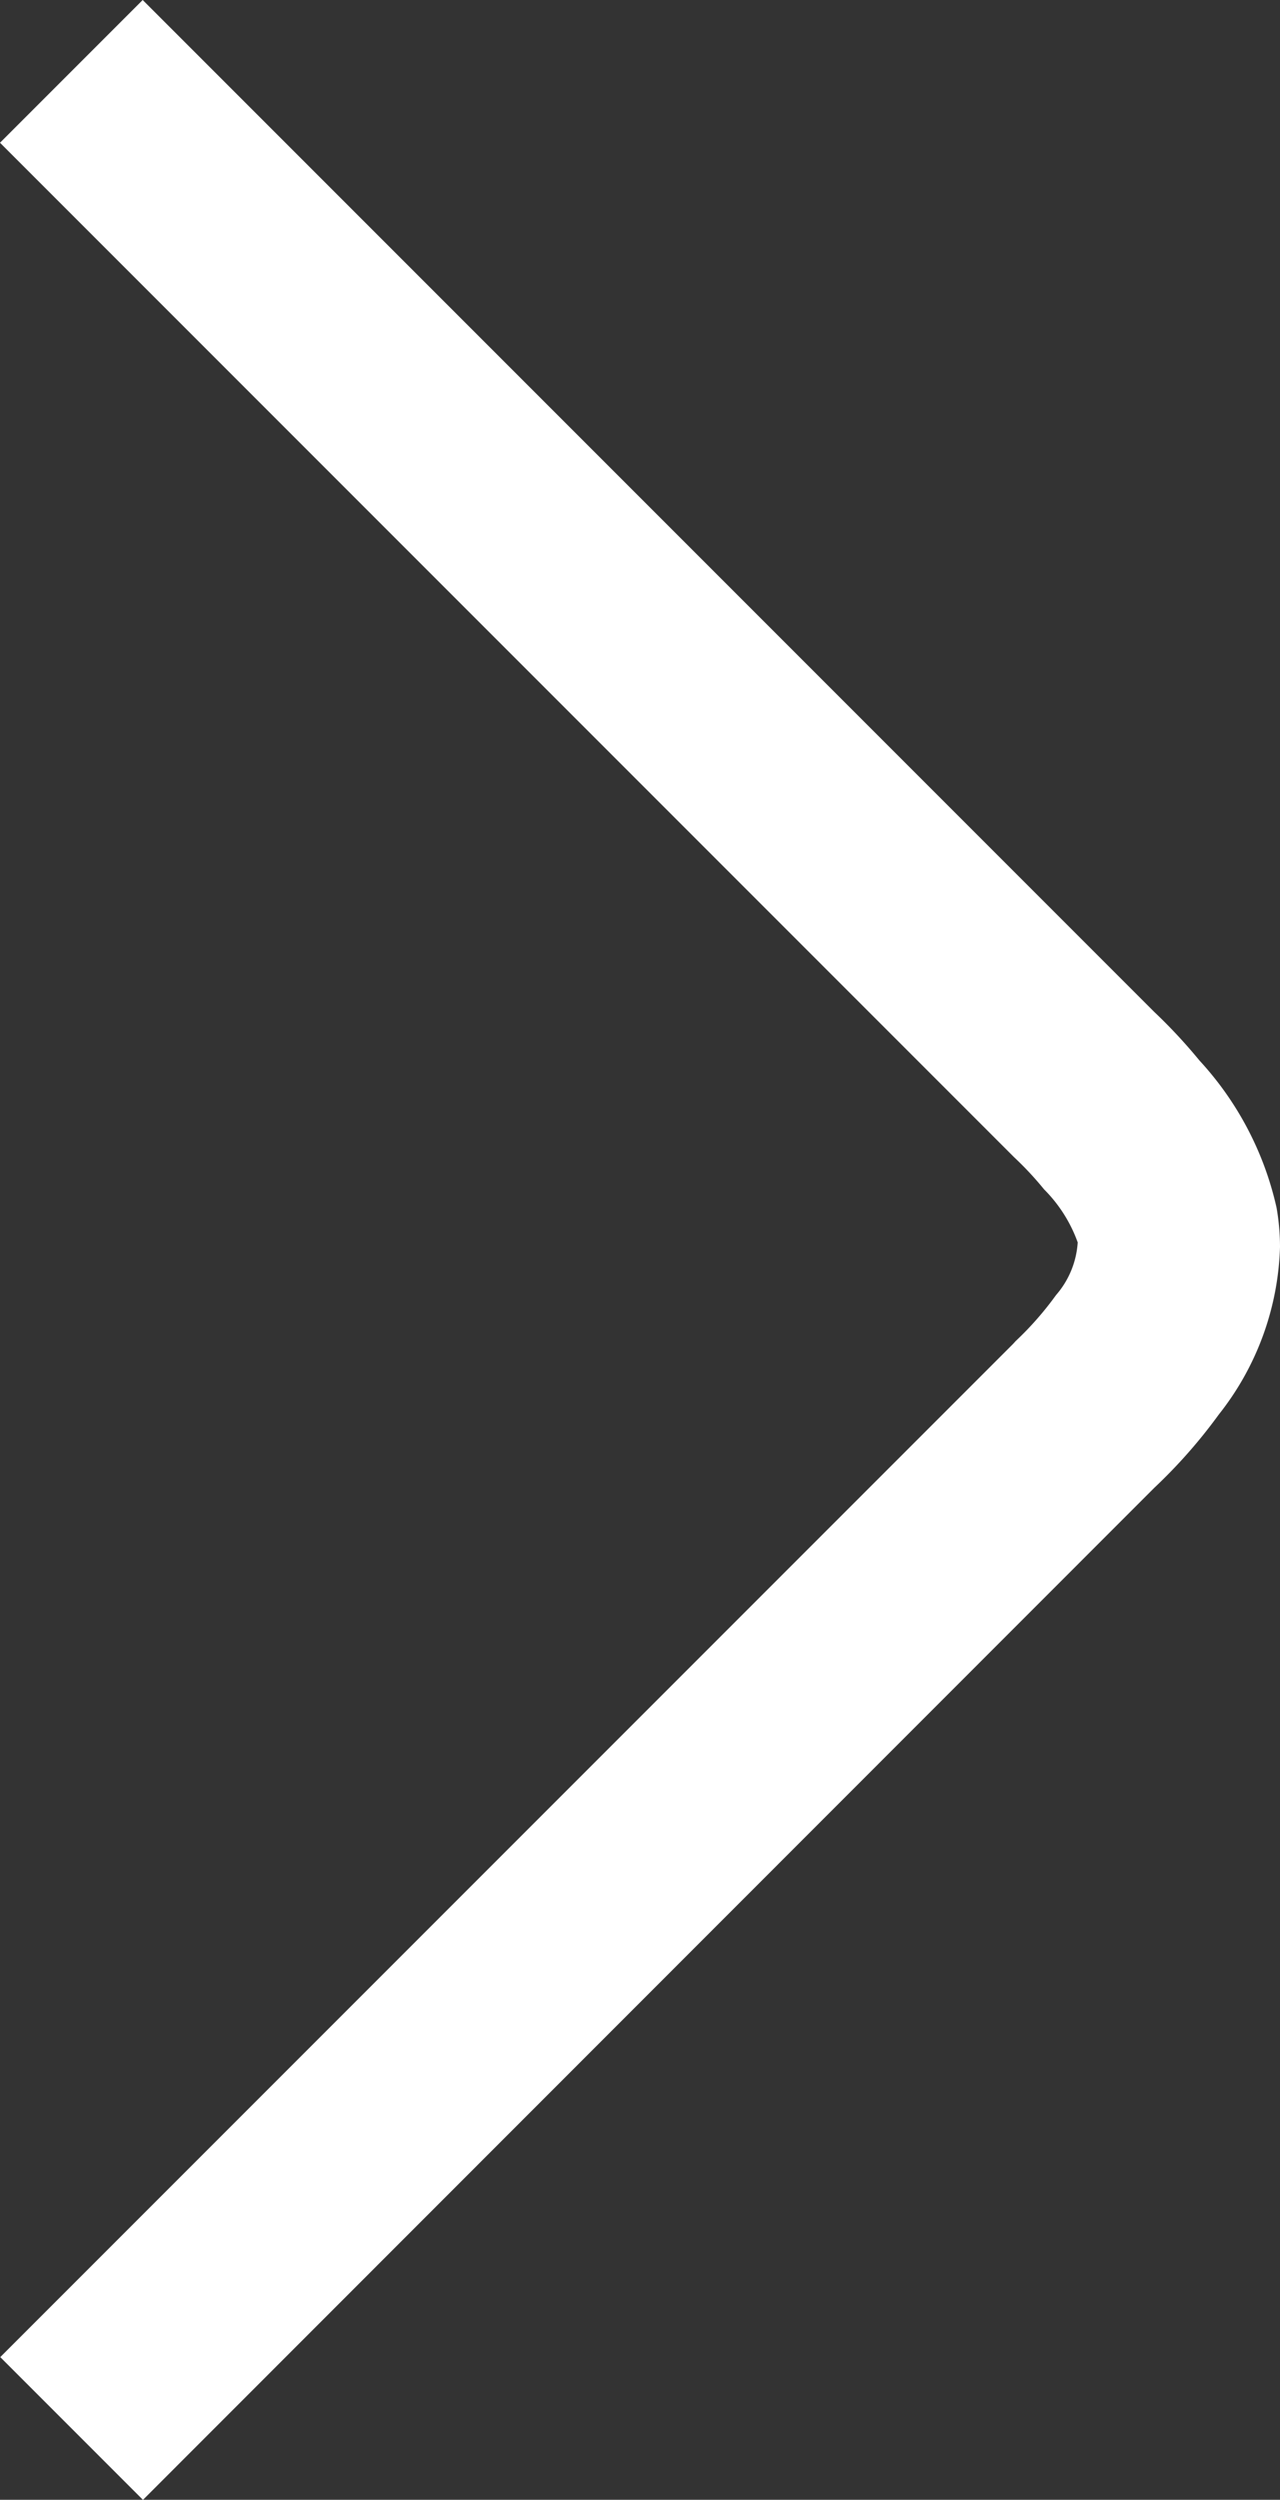 <svg xmlns="http://www.w3.org/2000/svg" width="14.863" height="29.016" viewBox="0 0 14.863 29.016">
  <rect x="0" y="0" width="14.863" height="29.016" fill="#333333" stroke="none"/>
  <path id="Tracciato_279" data-name="Tracciato 279" d="M14.475,0a2.649,2.649,0,0,0-.457.04,3.714,3.714,0,0,0-1.708.895,6.177,6.177,0,0,0-.564.525L0,13.206l1.657,1.657L13.432,3.088l.014-.015a3.837,3.837,0,0,1,.36-.334,1.667,1.667,0,0,1,.615-.39,1.031,1.031,0,0,1,.612.252,3.718,3.718,0,0,1,.533.468L15.6,3.1l11.76,11.76,1.657-1.657L17.271,1.461A6.074,6.074,0,0,0,16.418.71,3.282,3.282,0,0,0,14.475,0Z" transform="translate(14.863) rotate(90)" fill="#fff"/>
</svg>
